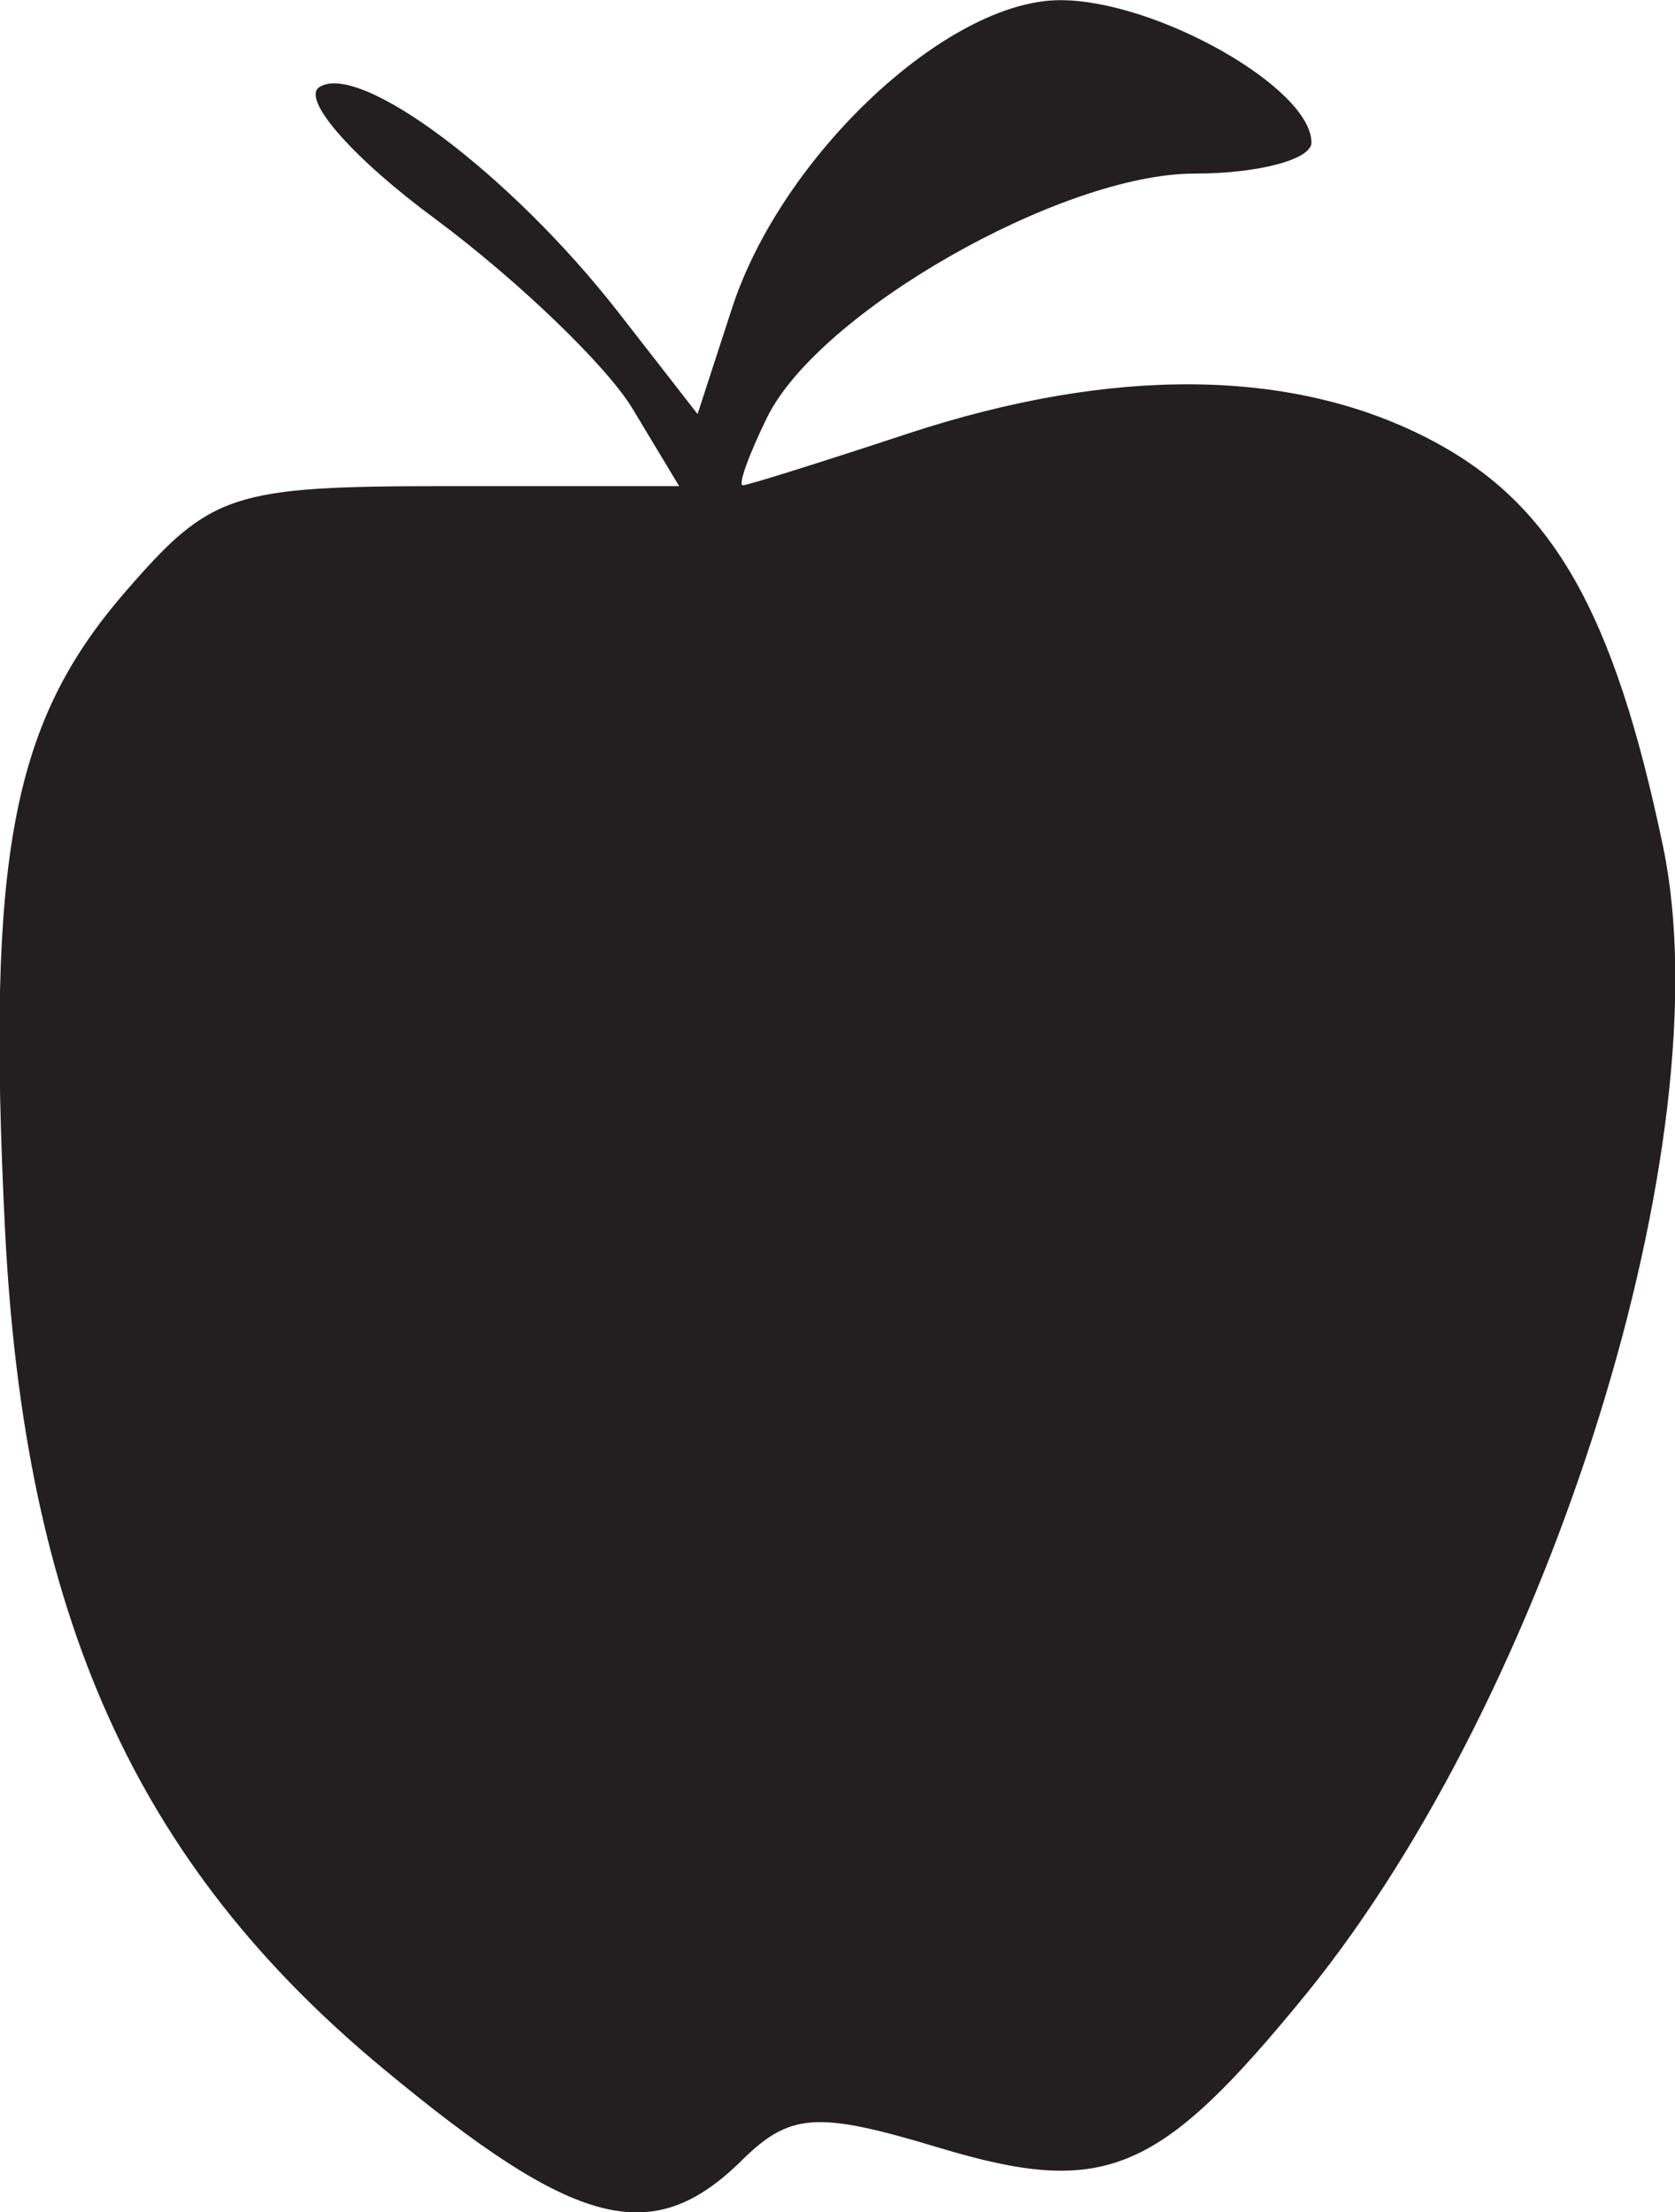 <?xml version="1.0" encoding="utf-8"?>
<!-- Generator: Adobe Illustrator 24.2.3, SVG Export Plug-In . SVG Version: 6.00 Build 0)  -->
<svg version="1.1"
	 id="svg5536" xmlns:cc="http://creativecommons.org/ns#" xmlns:dc="http://purl.org/dc/elements/1.1/" xmlns:inkscape="http://www.inkscape.org/namespaces/inkscape" xmlns:rdf="http://www.w3.org/1999/02/22-rdf-syntax-ns#" xmlns:sodipodi="http://sodipodi.sourceforge.net/DTD/sodipodi-0.dtd" xmlns:svg="http://www.w3.org/2000/svg"
	 xmlns="http://www.w3.org/2000/svg" xmlns:xlink="http://www.w3.org/1999/xlink" x="0px" y="0px" viewBox="0 0 200 264"
	 style="enable-background:new 0 0 200 264;" xml:space="preserve">
<style type="text/css">
	.st0{fill:#231F20;}
</style>
<sodipodi:namedview  bordercolor="#666666" borderopacity="1.0" id="base" inkscape:current-layer="layer1" inkscape:cx="201.86643" inkscape:cy="80.60179" inkscape:document-rotation="0" inkscape:document-units="mm" inkscape:pageopacity="0.0" inkscape:pageshadow="2" inkscape:window-height="1001" inkscape:window-maximized="1" inkscape:window-width="1920" inkscape:window-x="-9" inkscape:window-y="-9" inkscape:zoom="1.3532258" pagecolor="#ffffff" showgrid="false">
	</sodipodi:namedview>
<g id="layer1" transform="translate(-14.108,-122.781)" inkscape:groupmode="layer" inkscape:label="Layer 1">
	<g id="g6188">
		<path id="path6113" class="st0" d="M59.9,369.7C30.3,345.2,17,315.6,14.7,269.4c-2.2-44.4,0.8-60.3,14.3-75.9
			c10.3-11.9,12.7-12.7,38.6-12.7h27.6l-5.6-9.3c-3.1-5.1-13.6-15.2-23.4-22.5c-9.8-7.2-16.1-14.3-14-15.8
			C57,130,75.1,143.6,87.9,160l9.5,12.2l4.1-12.6c5.9-18.2,25.7-36.8,39.2-36.8c11.5,0,30,10.5,30,17c0,2-6.3,3.7-14,3.7
			c-15.8,0-44.8,16.5-51,29.1c-2.2,4.5-3.5,8.1-2.9,8.1c0.6,0,9.5-2.8,19.8-6.2c24.4-8,45.7-7.8,62,0.6
			c14.8,7.6,22.2,20.5,28.1,48.8c7.2,34.7-13.4,100.8-42.5,136.7c-17.7,21.7-24.1,24.5-44,18.5c-14.6-4.4-17.8-4.2-23.7,1.7
			C91.9,391.1,82.8,388.7,59.9,369.7L59.9,369.7z"/>
	</g>
</g>
</svg>
